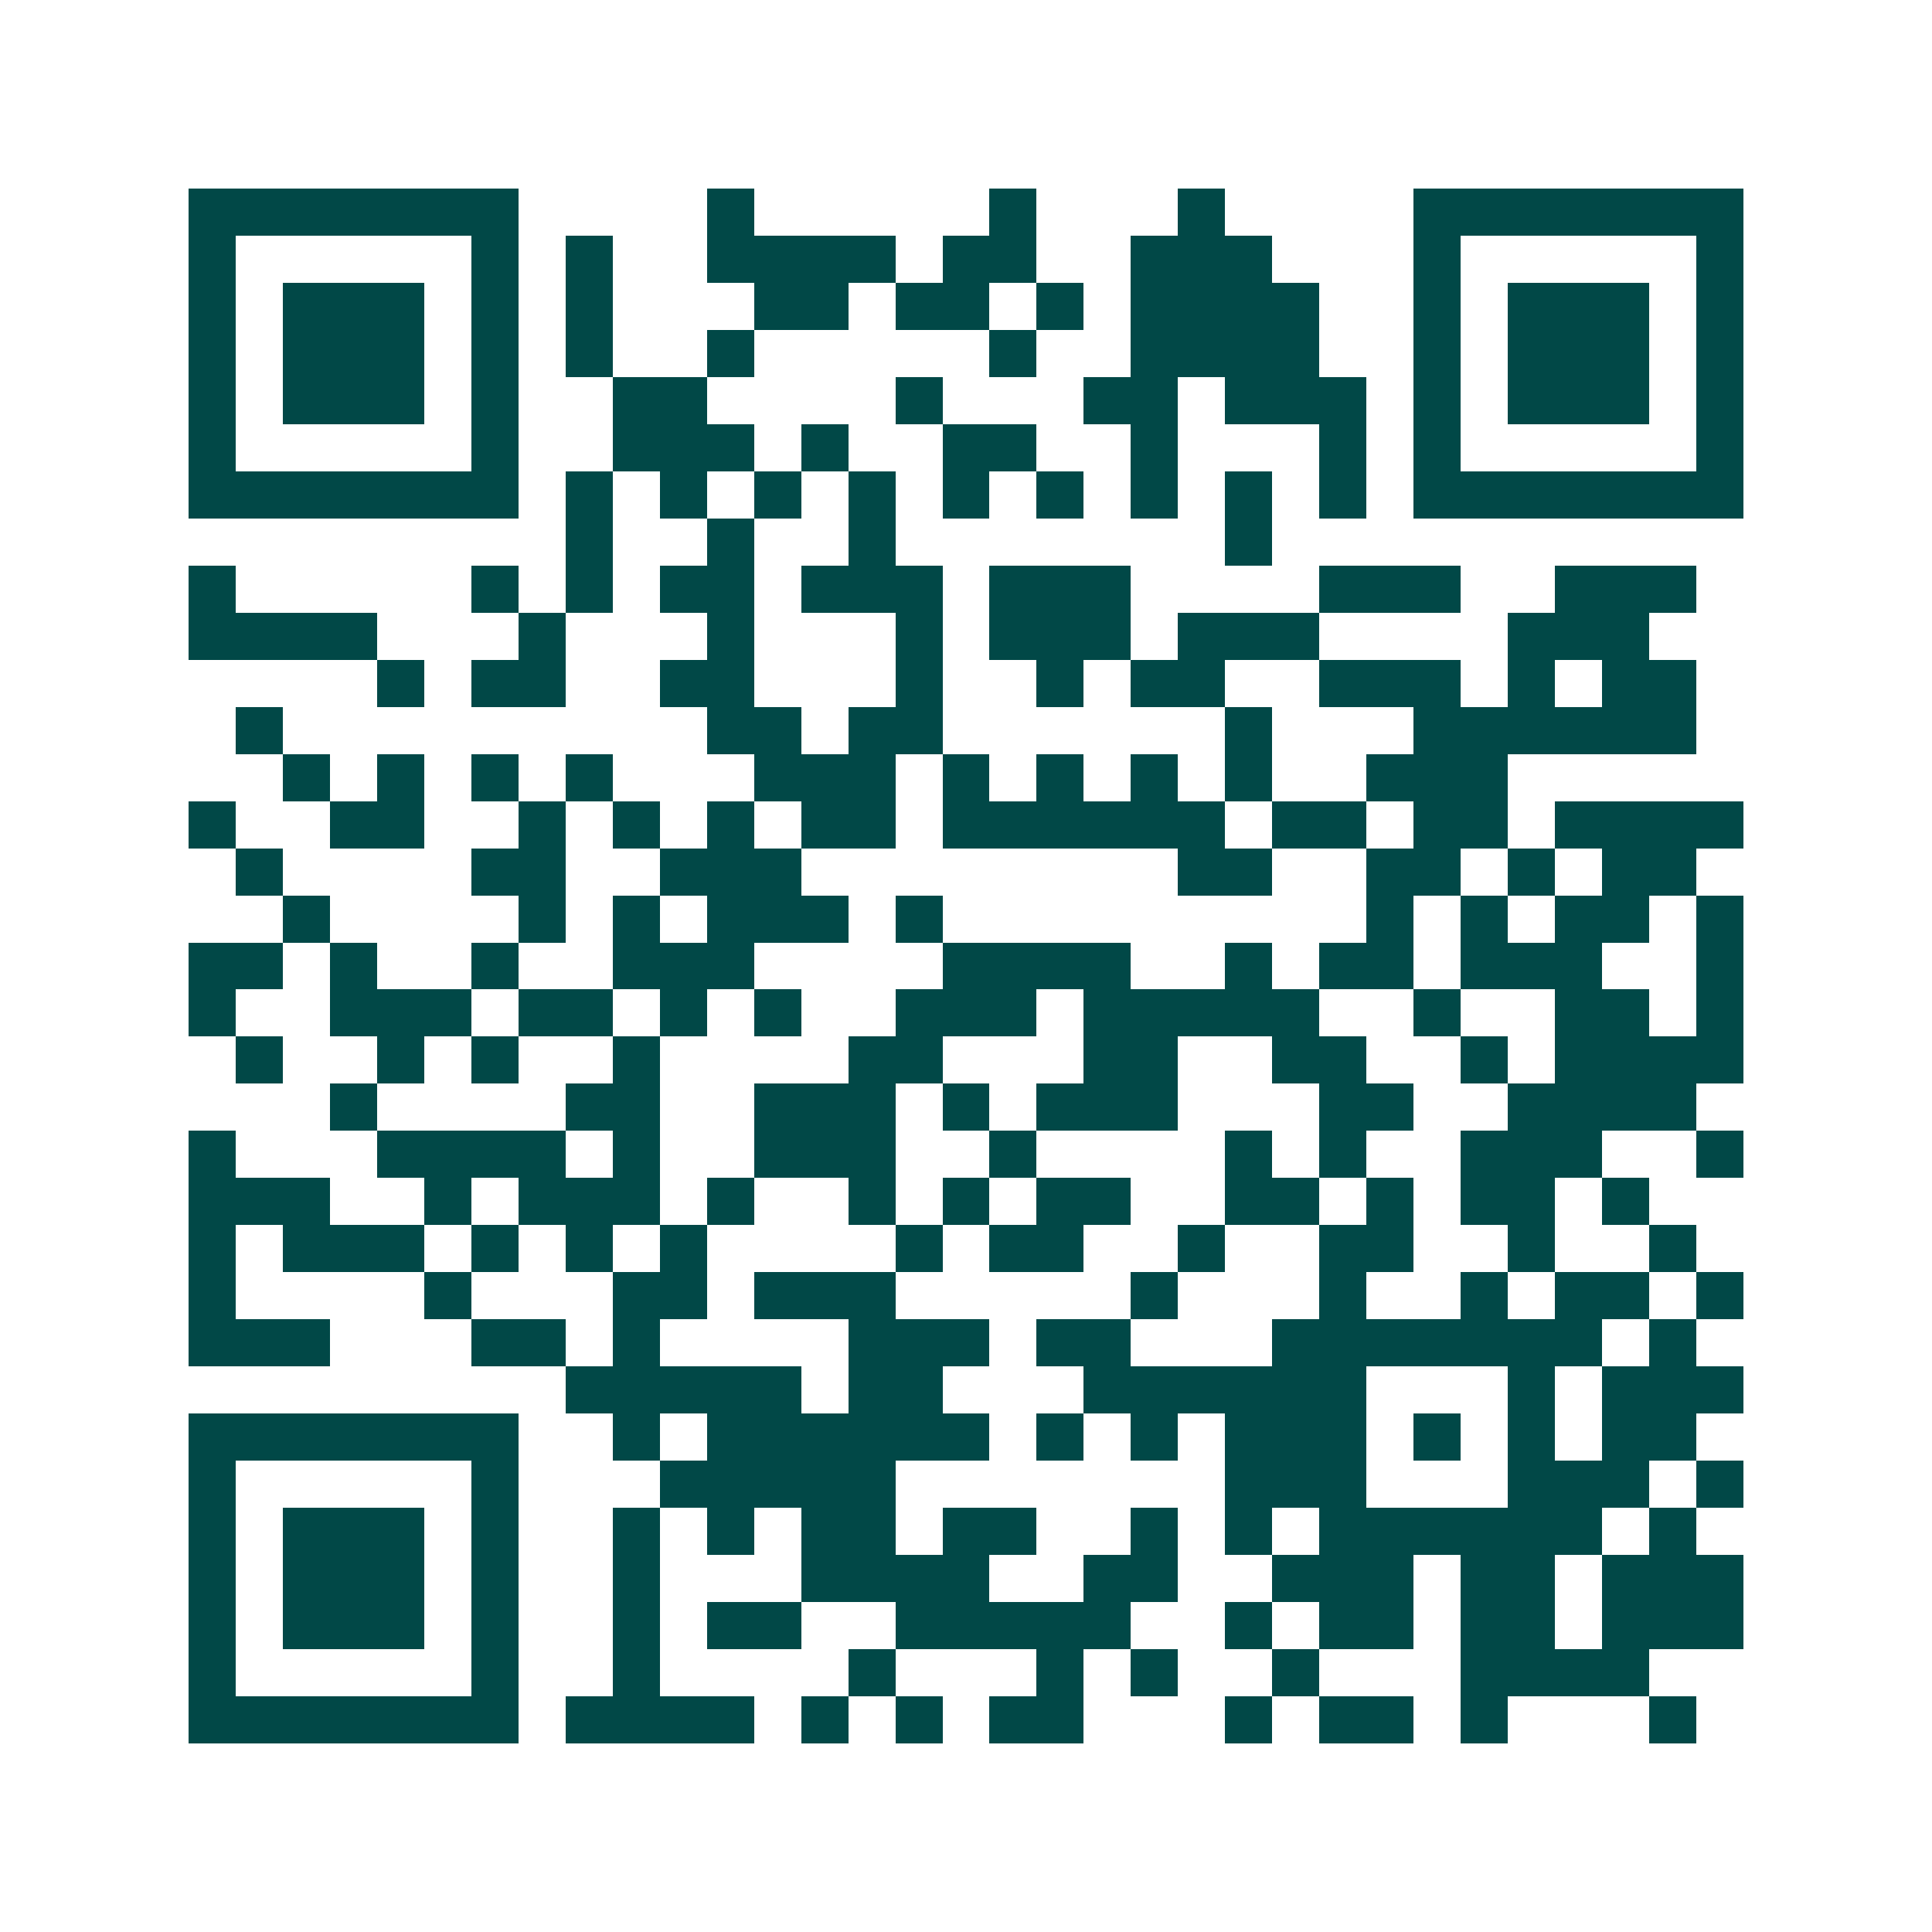 <svg xmlns="http://www.w3.org/2000/svg" width="200" height="200" viewBox="0 0 41 41" shape-rendering="crispEdges"><path fill="#ffffff" d="M0 0h41v41H0z"/><path stroke="#014847" d="M4 4.5h7m4 0h1m5 0h1m3 0h1m4 0h7M4 5.5h1m5 0h1m1 0h1m2 0h4m1 0h2m2 0h3m3 0h1m5 0h1M4 6.5h1m1 0h3m1 0h1m1 0h1m3 0h2m1 0h2m1 0h1m1 0h4m2 0h1m1 0h3m1 0h1M4 7.5h1m1 0h3m1 0h1m1 0h1m2 0h1m5 0h1m2 0h4m2 0h1m1 0h3m1 0h1M4 8.5h1m1 0h3m1 0h1m2 0h2m4 0h1m3 0h2m1 0h3m1 0h1m1 0h3m1 0h1M4 9.5h1m5 0h1m2 0h3m1 0h1m2 0h2m2 0h1m3 0h1m1 0h1m5 0h1M4 10.5h7m1 0h1m1 0h1m1 0h1m1 0h1m1 0h1m1 0h1m1 0h1m1 0h1m1 0h1m1 0h7M12 11.5h1m2 0h1m2 0h1m7 0h1M4 12.5h1m5 0h1m1 0h1m1 0h2m1 0h3m1 0h3m4 0h3m2 0h3M4 13.5h4m3 0h1m3 0h1m3 0h1m1 0h3m1 0h3m4 0h3M8 14.5h1m1 0h2m2 0h2m3 0h1m2 0h1m1 0h2m2 0h3m1 0h1m1 0h2M5 15.5h1m9 0h2m1 0h2m6 0h1m3 0h6M6 16.5h1m1 0h1m1 0h1m1 0h1m3 0h3m1 0h1m1 0h1m1 0h1m1 0h1m2 0h3M4 17.5h1m2 0h2m2 0h1m1 0h1m1 0h1m1 0h2m1 0h6m1 0h2m1 0h2m1 0h4M5 18.5h1m4 0h2m2 0h3m8 0h2m2 0h2m1 0h1m1 0h2M6 19.5h1m4 0h1m1 0h1m1 0h3m1 0h1m9 0h1m1 0h1m1 0h2m1 0h1M4 20.5h2m1 0h1m2 0h1m2 0h3m4 0h4m2 0h1m1 0h2m1 0h3m2 0h1M4 21.5h1m2 0h3m1 0h2m1 0h1m1 0h1m2 0h3m1 0h5m2 0h1m2 0h2m1 0h1M5 22.5h1m2 0h1m1 0h1m2 0h1m4 0h2m3 0h2m2 0h2m2 0h1m1 0h4M7 23.5h1m4 0h2m2 0h3m1 0h1m1 0h3m3 0h2m2 0h4M4 24.5h1m3 0h4m1 0h1m2 0h3m2 0h1m4 0h1m1 0h1m2 0h3m2 0h1M4 25.5h3m2 0h1m1 0h3m1 0h1m2 0h1m1 0h1m1 0h2m2 0h2m1 0h1m1 0h2m1 0h1M4 26.5h1m1 0h3m1 0h1m1 0h1m1 0h1m4 0h1m1 0h2m2 0h1m2 0h2m2 0h1m2 0h1M4 27.5h1m4 0h1m3 0h2m1 0h3m5 0h1m3 0h1m2 0h1m1 0h2m1 0h1M4 28.5h3m3 0h2m1 0h1m4 0h3m1 0h2m3 0h7m1 0h1M12 29.5h5m1 0h2m3 0h6m3 0h1m1 0h3M4 30.5h7m2 0h1m1 0h6m1 0h1m1 0h1m1 0h3m1 0h1m1 0h1m1 0h2M4 31.5h1m5 0h1m3 0h5m7 0h3m3 0h3m1 0h1M4 32.5h1m1 0h3m1 0h1m2 0h1m1 0h1m1 0h2m1 0h2m2 0h1m1 0h1m1 0h6m1 0h1M4 33.5h1m1 0h3m1 0h1m2 0h1m3 0h4m2 0h2m2 0h3m1 0h2m1 0h3M4 34.5h1m1 0h3m1 0h1m2 0h1m1 0h2m2 0h5m2 0h1m1 0h2m1 0h2m1 0h3M4 35.5h1m5 0h1m2 0h1m4 0h1m3 0h1m1 0h1m2 0h1m3 0h4M4 36.5h7m1 0h4m1 0h1m1 0h1m1 0h2m3 0h1m1 0h2m1 0h1m3 0h1"/></svg>
